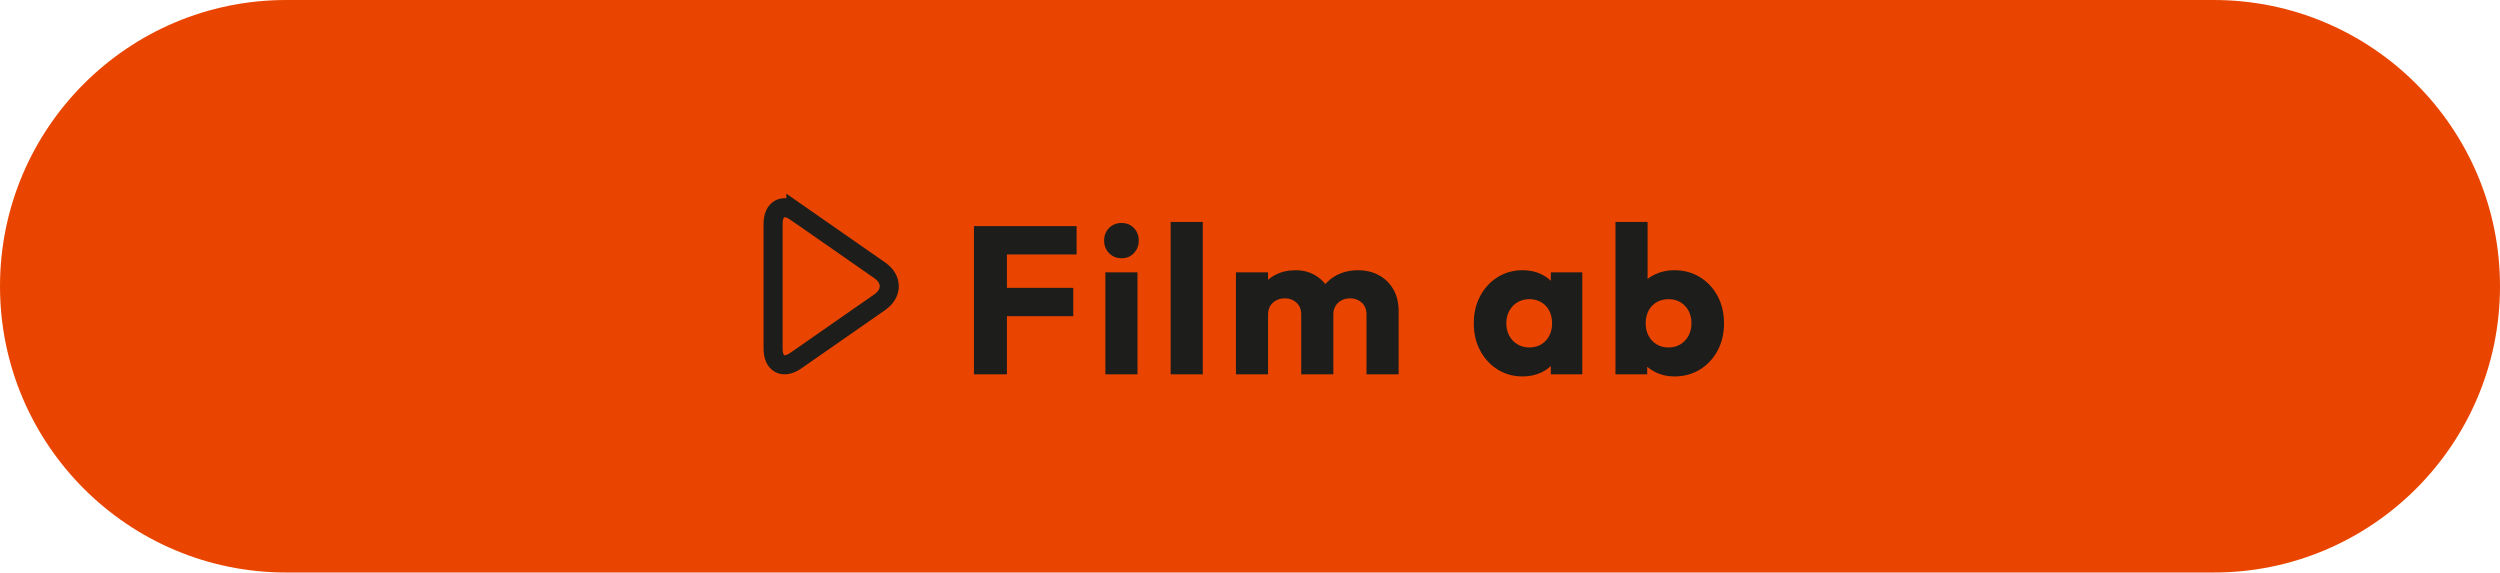 <?xml version="1.0" encoding="UTF-8"?><svg id="Ebene_2" xmlns="http://www.w3.org/2000/svg" viewBox="0 0 320.95 73.5"><defs><style>.cls-1{fill:none;stroke:#1d1d1b;stroke-width:2.45px;}.cls-2{fill:#ea4500;}.cls-3{fill:#1d1d1b;}</style></defs><g id="Ebene_1-2"><g><path class="cls-2" d="M36.75,0C16.454,0,0,16.453,0,36.75s16.454,36.75,36.75,36.75h247.45c20.296,0,36.75-16.453,36.75-36.75S304.496,0,284.2,0H36.75Z"/><path class="cls-1" d="M102.175,27.209c-1.615-1.124-2.924-.441-2.924,1.527v16.028c0,1.968,1.309,2.651,2.924,1.527l10.779-7.505c1.614-1.125,1.614-2.947,0-4.072l-10.779-7.505Z"/></g><g><path class="cls-3" d="M125.037,48.058V29.031h4.231v19.026h-4.231Zm3.233-15.389v-3.638h9.945v3.638h-9.945Zm0,7.924v-3.639h9.514v3.639h-9.514Z"/><path class="cls-3" d="M143.983,33.154c-.646,0-1.182-.22-1.604-.66-.423-.44-.634-.975-.634-1.604,0-.646,.211-1.186,.634-1.617,.422-.432,.957-.646,1.604-.646s1.177,.215,1.59,.646,.62,.971,.62,1.617c0,.629-.207,1.163-.62,1.604s-.943,.66-1.59,.66Zm-2.075,14.903v-13.098h4.123v13.098h-4.123Z"/><path class="cls-3" d="M150.288,48.058V28.492h4.124v19.565h-4.124Z"/><path class="cls-3" d="M158.669,48.058v-13.098h4.124v13.098h-4.124Zm8.382,0v-7.653c0-.665-.202-1.182-.606-1.55s-.902-.553-1.495-.553c-.414,0-.782,.085-1.105,.256s-.579,.409-.768,.714c-.189,.306-.283,.684-.283,1.133l-1.59-.701c0-1.042,.224-1.936,.673-2.682,.449-.745,1.061-1.32,1.833-1.725s1.644-.606,2.614-.606c.916,0,1.738,.207,2.466,.62s1.308,.988,1.738,1.725c.432,.737,.646,1.617,.646,2.641v8.382h-4.123Zm8.382,0v-7.653c0-.665-.202-1.182-.606-1.55s-.903-.553-1.496-.553c-.413,0-.781,.085-1.104,.256s-.58,.409-.769,.714c-.188,.306-.283,.684-.283,1.133l-2.371-.324c.036-1.113,.301-2.07,.795-2.87,.494-.799,1.149-1.419,1.968-1.859,.817-.439,1.738-.66,2.762-.66,1.006,0,1.9,.211,2.682,.634,.781,.422,1.401,1.023,1.859,1.805,.458,.782,.688,1.721,.688,2.816v8.112h-4.123Z"/><path class="cls-3" d="M195.483,48.327c-1.204,0-2.277-.297-3.221-.89s-1.688-1.401-2.236-2.425c-.549-1.024-.822-2.192-.822-3.504s.273-2.479,.822-3.504c.548-1.023,1.293-1.832,2.236-2.425s2.017-.89,3.221-.89c.88,0,1.675,.171,2.385,.512,.71,.342,1.289,.813,1.738,1.415,.449,.603,.701,1.289,.755,2.062v5.66c-.054,.772-.301,1.46-.741,2.062s-1.02,1.073-1.738,1.415c-.719,.341-1.519,.512-2.398,.512Zm.836-3.719c.88,0,1.59-.292,2.129-.876s.809-1.325,.809-2.224c0-.61-.122-1.149-.364-1.617-.242-.467-.584-.831-1.024-1.092-.44-.26-.947-.391-1.522-.391s-1.082,.131-1.522,.391c-.44,.261-.791,.625-1.051,1.092-.261,.468-.391,1.007-.391,1.617,0,.593,.125,1.123,.377,1.59,.251,.468,.602,.836,1.051,1.105s.952,.404,1.51,.404Zm2.775,3.449v-3.53l.62-3.181-.62-3.18v-3.207h4.043v13.098h-4.043Z"/><path class="cls-3" d="M207.394,48.058V28.492h4.124v9.675l-.674,3.18,.62,3.181v3.53h-4.07Zm7.547,.27c-.881,0-1.689-.185-2.426-.553-.737-.368-1.339-.862-1.806-1.482-.468-.619-.737-1.315-.809-2.088v-5.525c.071-.772,.341-1.459,.809-2.062,.467-.602,1.068-1.073,1.806-1.415,.736-.341,1.545-.512,2.426-.512,1.239,0,2.34,.297,3.301,.89s1.716,1.401,2.264,2.425c.548,1.024,.822,2.192,.822,3.504s-.274,2.479-.822,3.504c-.548,1.023-1.303,1.832-2.264,2.425s-2.062,.89-3.301,.89Zm-.729-3.719c.575,0,1.083-.135,1.523-.404,.439-.27,.785-.638,1.037-1.105,.252-.467,.378-.997,.378-1.59,0-.61-.126-1.149-.378-1.617-.252-.467-.598-.831-1.037-1.092-.44-.26-.948-.391-1.523-.391s-1.087,.131-1.536,.391c-.449,.261-.795,.625-1.037,1.092-.242,.468-.364,1.007-.364,1.617s.126,1.15,.378,1.617c.251,.467,.597,.831,1.037,1.091,.44,.261,.947,.392,1.522,.392Z"/></g></g></svg>